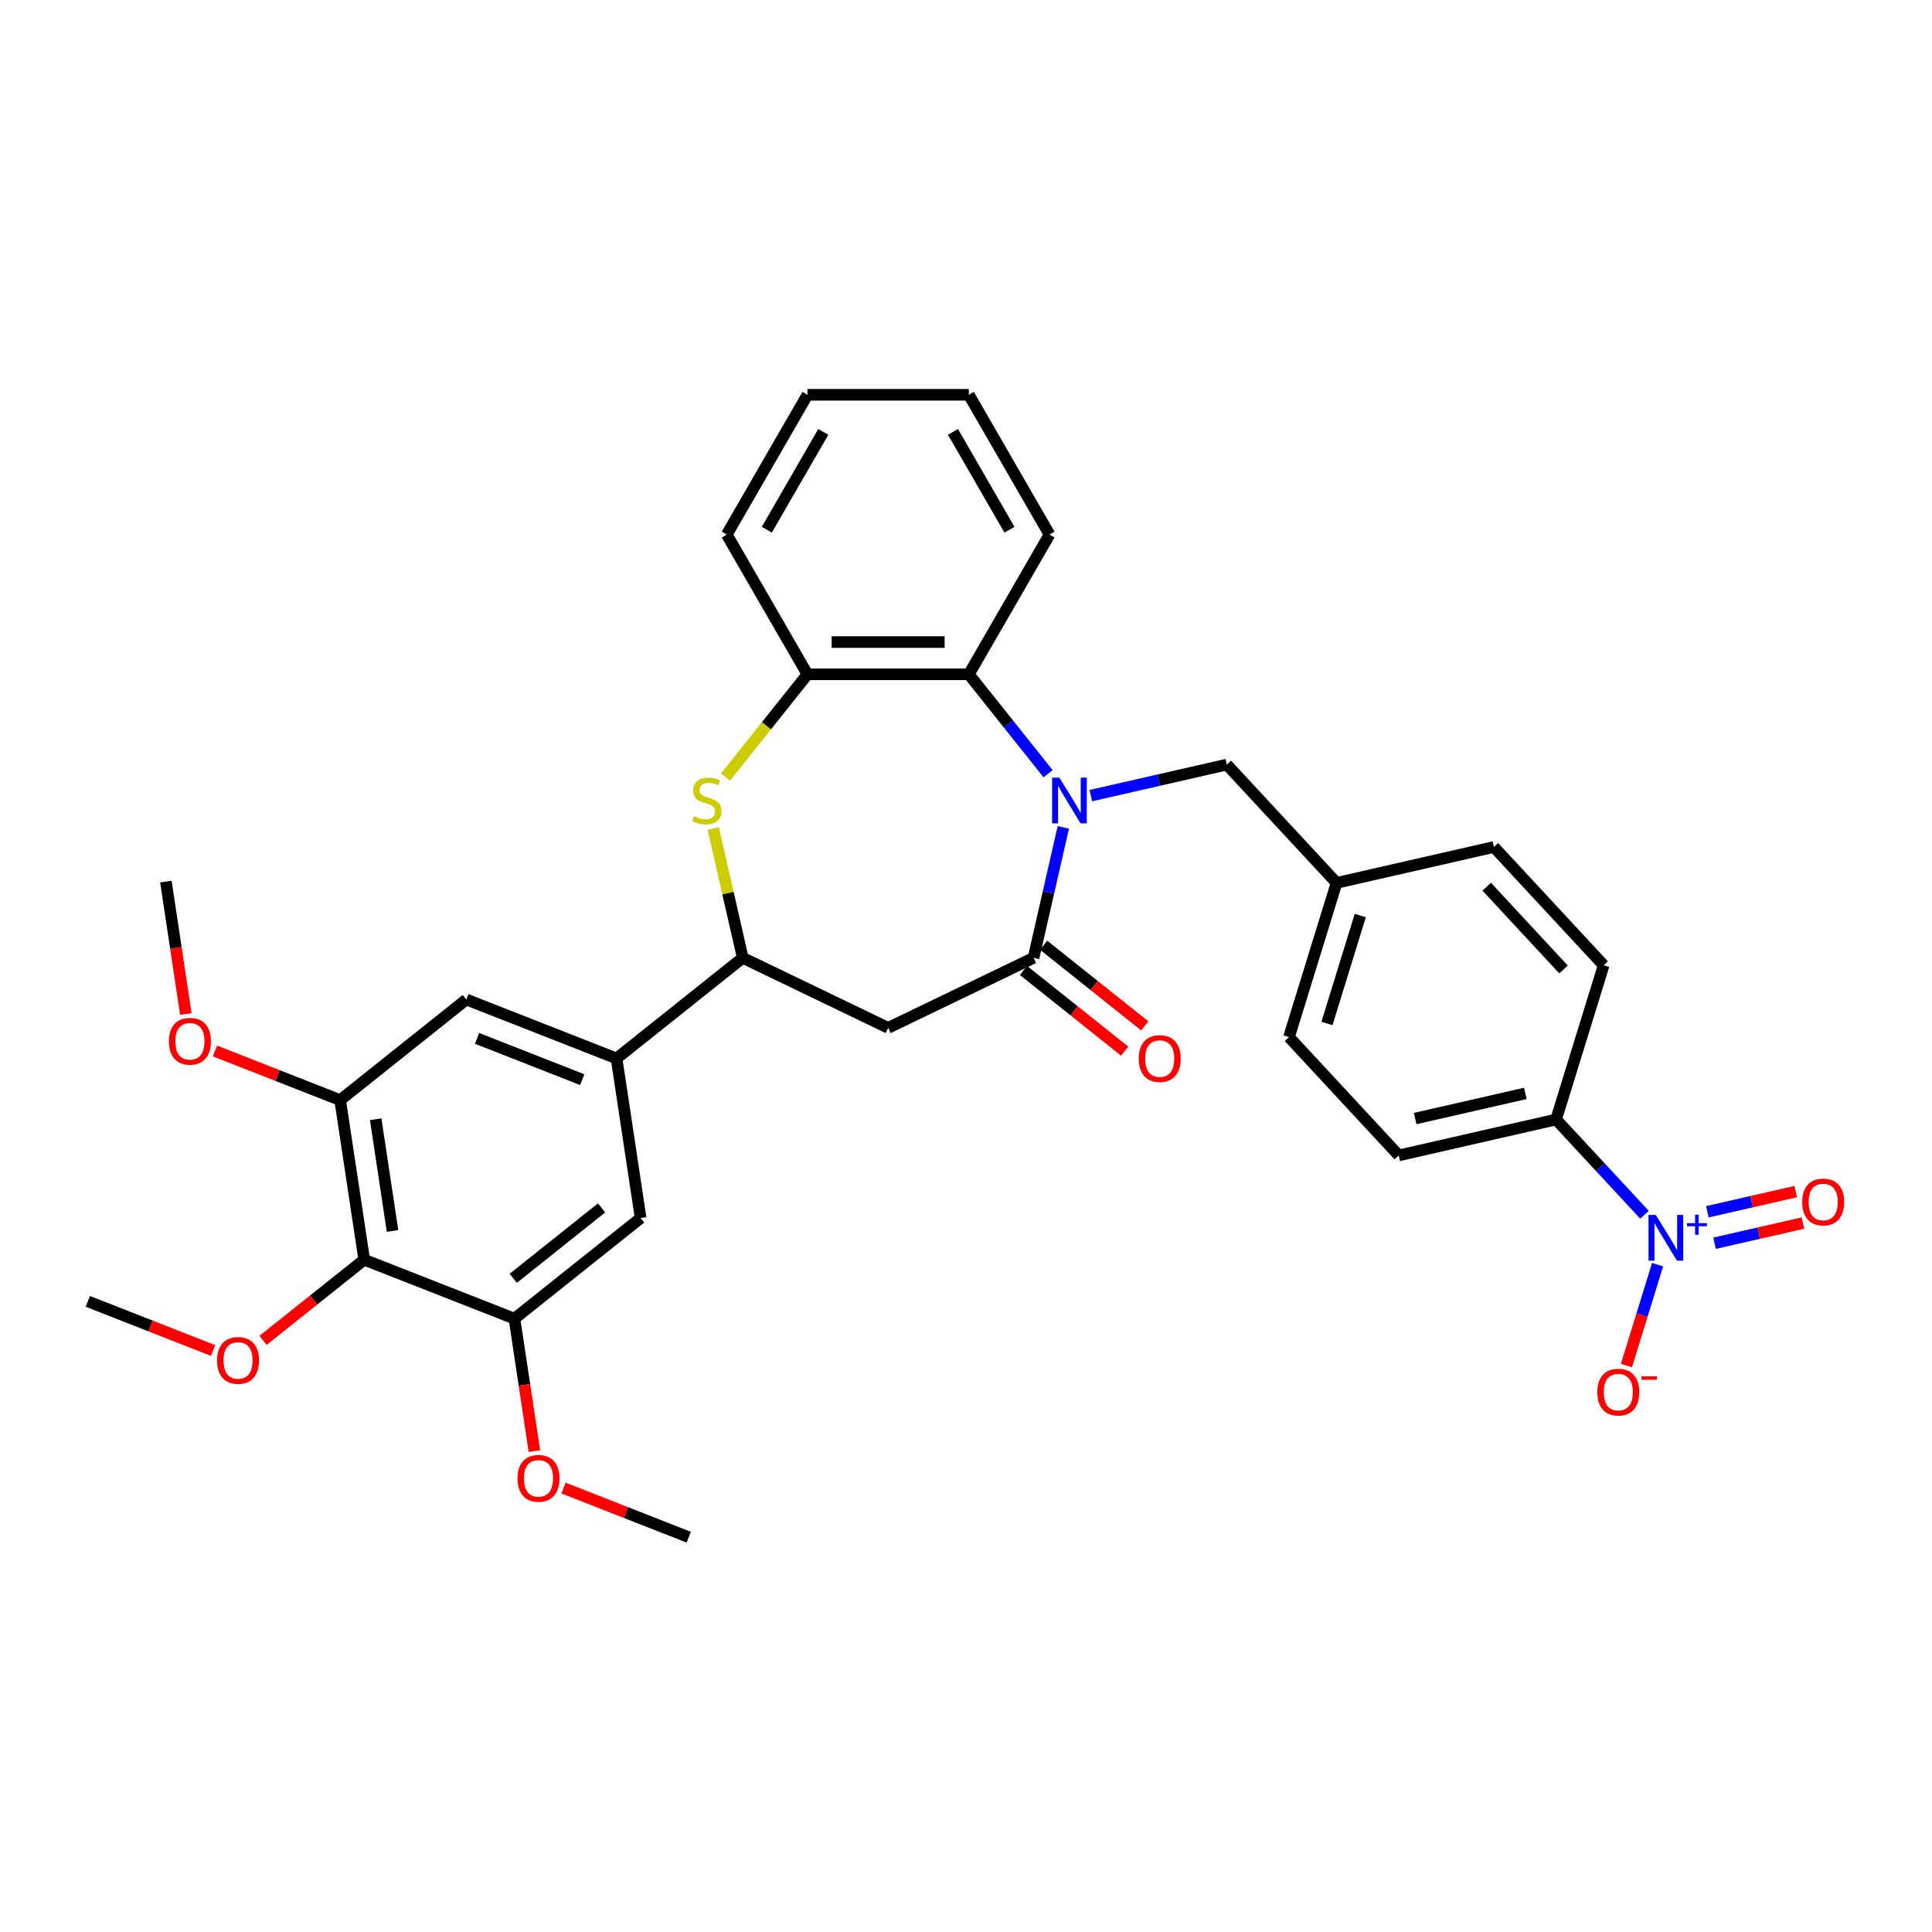 <?xml version='1.0' encoding='iso-8859-1'?>
<svg version='1.1' baseProfile='full'
              xmlns='http://www.w3.org/2000/svg'
                      xmlns:rdkit='http://www.rdkit.org/xml'
                      xmlns:xlink='http://www.w3.org/1999/xlink'
                  xml:space='preserve'
width='1000px' height='1000px' viewBox='0 0 1000 1000'>
<!-- END OF HEADER -->
<rect style='opacity:1.0;fill:#FFFFFF;stroke:none' width='1000' height='1000' x='0' y='0'> </rect>
<path class='bond-0' d='M 550.372,428.254 L 542.666,462.014' style='fill:none;fill-rule:evenodd;stroke:#0000FF;stroke-width:6px;stroke-linecap:butt;stroke-linejoin:miter;stroke-opacity:1' />
<path class='bond-0' d='M 542.666,462.014 L 534.961,495.774' style='fill:none;fill-rule:evenodd;stroke:#000000;stroke-width:6px;stroke-linecap:butt;stroke-linejoin:miter;stroke-opacity:1' />
<path class='bond-4' d='M 542.489,400.469 L 521.978,374.749' style='fill:none;fill-rule:evenodd;stroke:#0000FF;stroke-width:6px;stroke-linecap:butt;stroke-linejoin:miter;stroke-opacity:1' />
<path class='bond-4' d='M 521.978,374.749 L 501.467,349.03' style='fill:none;fill-rule:evenodd;stroke:#000000;stroke-width:6px;stroke-linecap:butt;stroke-linejoin:miter;stroke-opacity:1' />
<path class='bond-14' d='M 564.608,411.813 L 599.797,403.781' style='fill:none;fill-rule:evenodd;stroke:#0000FF;stroke-width:6px;stroke-linecap:butt;stroke-linejoin:miter;stroke-opacity:1' />
<path class='bond-14' d='M 599.797,403.781 L 634.986,395.75' style='fill:none;fill-rule:evenodd;stroke:#000000;stroke-width:6px;stroke-linecap:butt;stroke-linejoin:miter;stroke-opacity:1' />
<path class='bond-3' d='M 534.961,495.774 L 459.702,532.017' style='fill:none;fill-rule:evenodd;stroke:#000000;stroke-width:6px;stroke-linecap:butt;stroke-linejoin:miter;stroke-opacity:1' />
<path class='bond-17' d='M 529.753,502.305 L 555.933,523.183' style='fill:none;fill-rule:evenodd;stroke:#000000;stroke-width:6px;stroke-linecap:butt;stroke-linejoin:miter;stroke-opacity:1' />
<path class='bond-17' d='M 555.933,523.183 L 582.113,544.061' style='fill:none;fill-rule:evenodd;stroke:#FF0000;stroke-width:6px;stroke-linecap:butt;stroke-linejoin:miter;stroke-opacity:1' />
<path class='bond-17' d='M 540.169,489.244 L 566.349,510.122' style='fill:none;fill-rule:evenodd;stroke:#000000;stroke-width:6px;stroke-linecap:butt;stroke-linejoin:miter;stroke-opacity:1' />
<path class='bond-17' d='M 566.349,510.122 L 592.529,531' style='fill:none;fill-rule:evenodd;stroke:#FF0000;stroke-width:6px;stroke-linecap:butt;stroke-linejoin:miter;stroke-opacity:1' />
<path class='bond-1' d='M 851.19,628.762 L 828.311,604.105' style='fill:none;fill-rule:evenodd;stroke:#0000FF;stroke-width:6px;stroke-linecap:butt;stroke-linejoin:miter;stroke-opacity:1' />
<path class='bond-1' d='M 828.311,604.105 L 805.433,579.449' style='fill:none;fill-rule:evenodd;stroke:#000000;stroke-width:6px;stroke-linecap:butt;stroke-linejoin:miter;stroke-opacity:1' />
<path class='bond-15' d='M 857.956,654.598 L 849.903,680.707' style='fill:none;fill-rule:evenodd;stroke:#0000FF;stroke-width:6px;stroke-linecap:butt;stroke-linejoin:miter;stroke-opacity:1' />
<path class='bond-15' d='M 849.903,680.707 L 841.849,706.816' style='fill:none;fill-rule:evenodd;stroke:#FF0000;stroke-width:6px;stroke-linecap:butt;stroke-linejoin:miter;stroke-opacity:1' />
<path class='bond-16' d='M 887.451,643.497 L 910.323,638.277' style='fill:none;fill-rule:evenodd;stroke:#0000FF;stroke-width:6px;stroke-linecap:butt;stroke-linejoin:miter;stroke-opacity:1' />
<path class='bond-16' d='M 910.323,638.277 L 933.196,633.056' style='fill:none;fill-rule:evenodd;stroke:#FF0000;stroke-width:6px;stroke-linecap:butt;stroke-linejoin:miter;stroke-opacity:1' />
<path class='bond-16' d='M 883.733,627.21 L 906.606,621.989' style='fill:none;fill-rule:evenodd;stroke:#0000FF;stroke-width:6px;stroke-linecap:butt;stroke-linejoin:miter;stroke-opacity:1' />
<path class='bond-16' d='M 906.606,621.989 L 929.479,616.769' style='fill:none;fill-rule:evenodd;stroke:#FF0000;stroke-width:6px;stroke-linecap:butt;stroke-linejoin:miter;stroke-opacity:1' />
<path class='bond-2' d='M 375.528,402.208 L 396.732,375.619' style='fill:none;fill-rule:evenodd;stroke:#CCCC00;stroke-width:6px;stroke-linecap:butt;stroke-linejoin:miter;stroke-opacity:1' />
<path class='bond-2' d='M 396.732,375.619 L 417.936,349.03' style='fill:none;fill-rule:evenodd;stroke:#000000;stroke-width:6px;stroke-linecap:butt;stroke-linejoin:miter;stroke-opacity:1' />
<path class='bond-33' d='M 369.168,428.855 L 376.805,462.315' style='fill:none;fill-rule:evenodd;stroke:#CCCC00;stroke-width:6px;stroke-linecap:butt;stroke-linejoin:miter;stroke-opacity:1' />
<path class='bond-33' d='M 376.805,462.315 L 384.442,495.774' style='fill:none;fill-rule:evenodd;stroke:#000000;stroke-width:6px;stroke-linecap:butt;stroke-linejoin:miter;stroke-opacity:1' />
<path class='bond-5' d='M 459.702,532.017 L 384.442,495.774' style='fill:none;fill-rule:evenodd;stroke:#000000;stroke-width:6px;stroke-linecap:butt;stroke-linejoin:miter;stroke-opacity:1' />
<path class='bond-6' d='M 501.467,349.03 L 417.936,349.03' style='fill:none;fill-rule:evenodd;stroke:#000000;stroke-width:6px;stroke-linecap:butt;stroke-linejoin:miter;stroke-opacity:1' />
<path class='bond-6' d='M 488.938,332.323 L 430.466,332.323' style='fill:none;fill-rule:evenodd;stroke:#000000;stroke-width:6px;stroke-linecap:butt;stroke-linejoin:miter;stroke-opacity:1' />
<path class='bond-26' d='M 501.467,349.03 L 543.233,276.689' style='fill:none;fill-rule:evenodd;stroke:#000000;stroke-width:6px;stroke-linecap:butt;stroke-linejoin:miter;stroke-opacity:1' />
<path class='bond-8' d='M 384.442,495.774 L 319.135,547.856' style='fill:none;fill-rule:evenodd;stroke:#000000;stroke-width:6px;stroke-linecap:butt;stroke-linejoin:miter;stroke-opacity:1' />
<path class='bond-27' d='M 417.936,349.03 L 376.17,276.689' style='fill:none;fill-rule:evenodd;stroke:#000000;stroke-width:6px;stroke-linecap:butt;stroke-linejoin:miter;stroke-opacity:1' />
<path class='bond-7' d='M 188.519,652.018 L 176.07,569.419' style='fill:none;fill-rule:evenodd;stroke:#000000;stroke-width:6px;stroke-linecap:butt;stroke-linejoin:miter;stroke-opacity:1' />
<path class='bond-7' d='M 203.172,637.138 L 194.457,579.319' style='fill:none;fill-rule:evenodd;stroke:#000000;stroke-width:6px;stroke-linecap:butt;stroke-linejoin:miter;stroke-opacity:1' />
<path class='bond-21' d='M 188.519,652.018 L 162.339,672.896' style='fill:none;fill-rule:evenodd;stroke:#000000;stroke-width:6px;stroke-linecap:butt;stroke-linejoin:miter;stroke-opacity:1' />
<path class='bond-21' d='M 162.339,672.896 L 136.159,693.774' style='fill:none;fill-rule:evenodd;stroke:#FF0000;stroke-width:6px;stroke-linecap:butt;stroke-linejoin:miter;stroke-opacity:1' />
<path class='bond-36' d='M 188.519,652.018 L 266.277,682.535' style='fill:none;fill-rule:evenodd;stroke:#000000;stroke-width:6px;stroke-linecap:butt;stroke-linejoin:miter;stroke-opacity:1' />
<path class='bond-11' d='M 319.135,547.856 L 331.584,630.454' style='fill:none;fill-rule:evenodd;stroke:#000000;stroke-width:6px;stroke-linecap:butt;stroke-linejoin:miter;stroke-opacity:1' />
<path class='bond-12' d='M 319.135,547.856 L 241.377,517.338' style='fill:none;fill-rule:evenodd;stroke:#000000;stroke-width:6px;stroke-linecap:butt;stroke-linejoin:miter;stroke-opacity:1' />
<path class='bond-12' d='M 301.368,558.829 L 246.937,537.467' style='fill:none;fill-rule:evenodd;stroke:#000000;stroke-width:6px;stroke-linecap:butt;stroke-linejoin:miter;stroke-opacity:1' />
<path class='bond-9' d='M 266.277,682.535 L 331.584,630.454' style='fill:none;fill-rule:evenodd;stroke:#000000;stroke-width:6px;stroke-linecap:butt;stroke-linejoin:miter;stroke-opacity:1' />
<path class='bond-9' d='M 265.657,661.661 L 311.372,625.205' style='fill:none;fill-rule:evenodd;stroke:#000000;stroke-width:6px;stroke-linecap:butt;stroke-linejoin:miter;stroke-opacity:1' />
<path class='bond-22' d='M 266.277,682.535 L 271.443,716.809' style='fill:none;fill-rule:evenodd;stroke:#000000;stroke-width:6px;stroke-linecap:butt;stroke-linejoin:miter;stroke-opacity:1' />
<path class='bond-22' d='M 271.443,716.809 L 276.609,751.084' style='fill:none;fill-rule:evenodd;stroke:#FF0000;stroke-width:6px;stroke-linecap:butt;stroke-linejoin:miter;stroke-opacity:1' />
<path class='bond-10' d='M 176.07,569.419 L 241.377,517.338' style='fill:none;fill-rule:evenodd;stroke:#000000;stroke-width:6px;stroke-linecap:butt;stroke-linejoin:miter;stroke-opacity:1' />
<path class='bond-23' d='M 176.07,569.419 L 143.665,556.701' style='fill:none;fill-rule:evenodd;stroke:#000000;stroke-width:6px;stroke-linecap:butt;stroke-linejoin:miter;stroke-opacity:1' />
<path class='bond-23' d='M 143.665,556.701 L 111.26,543.983' style='fill:none;fill-rule:evenodd;stroke:#FF0000;stroke-width:6px;stroke-linecap:butt;stroke-linejoin:miter;stroke-opacity:1' />
<path class='bond-13' d='M 805.433,579.449 L 723.996,598.036' style='fill:none;fill-rule:evenodd;stroke:#000000;stroke-width:6px;stroke-linecap:butt;stroke-linejoin:miter;stroke-opacity:1' />
<path class='bond-13' d='M 789.5,565.949 L 732.494,578.961' style='fill:none;fill-rule:evenodd;stroke:#000000;stroke-width:6px;stroke-linecap:butt;stroke-linejoin:miter;stroke-opacity:1' />
<path class='bond-34' d='M 805.433,579.449 L 830.055,499.628' style='fill:none;fill-rule:evenodd;stroke:#000000;stroke-width:6px;stroke-linecap:butt;stroke-linejoin:miter;stroke-opacity:1' />
<path class='bond-20' d='M 634.986,395.75 L 691.801,456.983' style='fill:none;fill-rule:evenodd;stroke:#000000;stroke-width:6px;stroke-linecap:butt;stroke-linejoin:miter;stroke-opacity:1' />
<path class='bond-18' d='M 830.055,499.628 L 773.239,438.395' style='fill:none;fill-rule:evenodd;stroke:#000000;stroke-width:6px;stroke-linecap:butt;stroke-linejoin:miter;stroke-opacity:1' />
<path class='bond-18' d='M 809.286,501.806 L 769.515,458.943' style='fill:none;fill-rule:evenodd;stroke:#000000;stroke-width:6px;stroke-linecap:butt;stroke-linejoin:miter;stroke-opacity:1' />
<path class='bond-19' d='M 723.996,598.036 L 667.18,536.803' style='fill:none;fill-rule:evenodd;stroke:#000000;stroke-width:6px;stroke-linecap:butt;stroke-linejoin:miter;stroke-opacity:1' />
<path class='bond-24' d='M 691.801,456.983 L 773.239,438.395' style='fill:none;fill-rule:evenodd;stroke:#000000;stroke-width:6px;stroke-linecap:butt;stroke-linejoin:miter;stroke-opacity:1' />
<path class='bond-25' d='M 691.801,456.983 L 667.18,536.803' style='fill:none;fill-rule:evenodd;stroke:#000000;stroke-width:6px;stroke-linecap:butt;stroke-linejoin:miter;stroke-opacity:1' />
<path class='bond-25' d='M 704.072,473.88 L 686.837,529.754' style='fill:none;fill-rule:evenodd;stroke:#000000;stroke-width:6px;stroke-linecap:butt;stroke-linejoin:miter;stroke-opacity:1' />
<path class='bond-28' d='M 110.264,699.017 L 77.859,686.299' style='fill:none;fill-rule:evenodd;stroke:#FF0000;stroke-width:6px;stroke-linecap:butt;stroke-linejoin:miter;stroke-opacity:1' />
<path class='bond-28' d='M 77.859,686.299 L 45.455,673.581' style='fill:none;fill-rule:evenodd;stroke:#000000;stroke-width:6px;stroke-linecap:butt;stroke-linejoin:miter;stroke-opacity:1' />
<path class='bond-29' d='M 291.674,770.215 L 324.079,782.933' style='fill:none;fill-rule:evenodd;stroke:#FF0000;stroke-width:6px;stroke-linecap:butt;stroke-linejoin:miter;stroke-opacity:1' />
<path class='bond-29' d='M 324.079,782.933 L 356.484,795.651' style='fill:none;fill-rule:evenodd;stroke:#000000;stroke-width:6px;stroke-linecap:butt;stroke-linejoin:miter;stroke-opacity:1' />
<path class='bond-30' d='M 96.195,524.852 L 91.029,490.577' style='fill:none;fill-rule:evenodd;stroke:#FF0000;stroke-width:6px;stroke-linecap:butt;stroke-linejoin:miter;stroke-opacity:1' />
<path class='bond-30' d='M 91.029,490.577 L 85.863,456.303' style='fill:none;fill-rule:evenodd;stroke:#000000;stroke-width:6px;stroke-linecap:butt;stroke-linejoin:miter;stroke-opacity:1' />
<path class='bond-31' d='M 543.233,276.689 L 501.467,204.349' style='fill:none;fill-rule:evenodd;stroke:#000000;stroke-width:6px;stroke-linecap:butt;stroke-linejoin:miter;stroke-opacity:1' />
<path class='bond-31' d='M 522.5,274.191 L 493.264,223.553' style='fill:none;fill-rule:evenodd;stroke:#000000;stroke-width:6px;stroke-linecap:butt;stroke-linejoin:miter;stroke-opacity:1' />
<path class='bond-35' d='M 376.17,276.689 L 417.936,204.349' style='fill:none;fill-rule:evenodd;stroke:#000000;stroke-width:6px;stroke-linecap:butt;stroke-linejoin:miter;stroke-opacity:1' />
<path class='bond-35' d='M 396.903,274.191 L 426.139,223.553' style='fill:none;fill-rule:evenodd;stroke:#000000;stroke-width:6px;stroke-linecap:butt;stroke-linejoin:miter;stroke-opacity:1' />
<path class='bond-32' d='M 501.467,204.349 L 417.936,204.349' style='fill:none;fill-rule:evenodd;stroke:#000000;stroke-width:6px;stroke-linecap:butt;stroke-linejoin:miter;stroke-opacity:1' />
<path  class='atom-0' d='M 548.319 402.509
L 556.071 415.039
Q 556.84 416.275, 558.076 418.514
Q 559.312 420.752, 559.379 420.886
L 559.379 402.509
L 562.52 402.509
L 562.52 426.165
L 559.279 426.165
L 550.959 412.466
Q 549.99 410.862, 548.954 409.025
Q 547.952 407.187, 547.651 406.619
L 547.651 426.165
L 544.577 426.165
L 544.577 402.509
L 548.319 402.509
' fill='#0000FF'/>
<path  class='atom-2' d='M 857.02 628.853
L 864.772 641.383
Q 865.54 642.619, 866.777 644.858
Q 868.013 647.097, 868.08 647.23
L 868.08 628.853
L 871.22 628.853
L 871.22 652.51
L 867.979 652.51
L 859.66 638.81
Q 858.691 637.207, 857.655 635.369
Q 856.653 633.531, 856.352 632.963
L 856.352 652.51
L 853.278 652.51
L 853.278 628.853
L 857.02 628.853
' fill='#0000FF'/>
<path  class='atom-2' d='M 873.205 633.118
L 877.373 633.118
L 877.373 628.729
L 879.225 628.729
L 879.225 633.118
L 883.504 633.118
L 883.504 634.705
L 879.225 634.705
L 879.225 639.116
L 877.373 639.116
L 877.373 634.705
L 873.205 634.705
L 873.205 633.118
' fill='#0000FF'/>
<path  class='atom-3' d='M 359.172 422.457
Q 359.439 422.557, 360.542 423.025
Q 361.645 423.492, 362.848 423.793
Q 364.084 424.06, 365.287 424.06
Q 367.525 424.06, 368.828 422.991
Q 370.132 421.888, 370.132 419.984
Q 370.132 418.681, 369.463 417.879
Q 368.828 417.077, 367.826 416.643
Q 366.824 416.208, 365.153 415.707
Q 363.048 415.072, 361.778 414.471
Q 360.542 413.869, 359.64 412.6
Q 358.771 411.33, 358.771 409.192
Q 358.771 406.218, 360.776 404.38
Q 362.814 402.543, 366.824 402.543
Q 369.564 402.543, 372.671 403.846
L 371.902 406.418
Q 369.062 405.249, 366.924 405.249
Q 364.618 405.249, 363.349 406.218
Q 362.079 407.154, 362.112 408.791
Q 362.112 410.06, 362.747 410.829
Q 363.416 411.597, 364.351 412.032
Q 365.32 412.466, 366.924 412.967
Q 369.062 413.636, 370.332 414.304
Q 371.602 414.972, 372.504 416.342
Q 373.439 417.678, 373.439 419.984
Q 373.439 423.258, 371.234 425.029
Q 369.062 426.767, 365.42 426.767
Q 363.315 426.767, 361.712 426.299
Q 360.141 425.865, 358.27 425.096
L 359.172 422.457
' fill='#CCCC00'/>
<path  class='atom-16' d='M 826.769 720.569
Q 826.769 714.889, 829.575 711.714
Q 832.382 708.54, 837.628 708.54
Q 842.874 708.54, 845.68 711.714
Q 848.487 714.889, 848.487 720.569
Q 848.487 726.316, 845.647 729.59
Q 842.807 732.831, 837.628 732.831
Q 832.415 732.831, 829.575 729.59
Q 826.769 726.349, 826.769 720.569
M 837.628 730.158
Q 841.236 730.158, 843.174 727.753
Q 845.146 725.313, 845.146 720.569
Q 845.146 715.924, 843.174 713.586
Q 841.236 711.213, 837.628 711.213
Q 834.019 711.213, 832.048 713.552
Q 830.11 715.891, 830.11 720.569
Q 830.11 725.347, 832.048 727.753
Q 834.019 730.158, 837.628 730.158
' fill='#FF0000'/>
<path  class='atom-16' d='M 849.589 712.401
L 857.683 712.401
L 857.683 714.166
L 849.589 714.166
L 849.589 712.401
' fill='#FF0000'/>
<path  class='atom-17' d='M 932.827 622.161
Q 932.827 616.481, 935.634 613.306
Q 938.441 610.132, 943.686 610.132
Q 948.932 610.132, 951.739 613.306
Q 954.545 616.481, 954.545 622.161
Q 954.545 627.908, 951.705 631.182
Q 948.865 634.423, 943.686 634.423
Q 938.474 634.423, 935.634 631.182
Q 932.827 627.941, 932.827 622.161
M 943.686 631.75
Q 947.295 631.75, 949.233 629.345
Q 951.204 626.905, 951.204 622.161
Q 951.204 617.516, 949.233 615.178
Q 947.295 612.805, 943.686 612.805
Q 940.078 612.805, 938.106 615.144
Q 936.169 617.483, 936.169 622.161
Q 936.169 626.939, 938.106 629.345
Q 940.078 631.75, 943.686 631.75
' fill='#FF0000'/>
<path  class='atom-18' d='M 589.409 547.922
Q 589.409 542.242, 592.216 539.068
Q 595.023 535.894, 600.268 535.894
Q 605.514 535.894, 608.321 539.068
Q 611.128 542.242, 611.128 547.922
Q 611.128 553.669, 608.287 556.944
Q 605.447 560.185, 600.268 560.185
Q 595.056 560.185, 592.216 556.944
Q 589.409 553.703, 589.409 547.922
M 600.268 557.512
Q 603.877 557.512, 605.815 555.106
Q 607.786 552.667, 607.786 547.922
Q 607.786 543.278, 605.815 540.939
Q 603.877 538.567, 600.268 538.567
Q 596.66 538.567, 594.689 540.906
Q 592.751 543.245, 592.751 547.922
Q 592.751 552.7, 594.689 555.106
Q 596.66 557.512, 600.268 557.512
' fill='#FF0000'/>
<path  class='atom-22' d='M 112.353 704.166
Q 112.353 698.485, 115.159 695.311
Q 117.966 692.137, 123.212 692.137
Q 128.458 692.137, 131.264 695.311
Q 134.071 698.485, 134.071 704.166
Q 134.071 709.913, 131.231 713.187
Q 128.391 716.428, 123.212 716.428
Q 117.999 716.428, 115.159 713.187
Q 112.353 709.946, 112.353 704.166
M 123.212 713.755
Q 126.82 713.755, 128.758 711.349
Q 130.73 708.91, 130.73 704.166
Q 130.73 699.521, 128.758 697.182
Q 126.82 694.81, 123.212 694.81
Q 119.603 694.81, 117.632 697.149
Q 115.694 699.488, 115.694 704.166
Q 115.694 708.944, 117.632 711.349
Q 119.603 713.755, 123.212 713.755
' fill='#FF0000'/>
<path  class='atom-23' d='M 267.867 765.201
Q 267.867 759.52, 270.674 756.346
Q 273.481 753.172, 278.727 753.172
Q 283.972 753.172, 286.779 756.346
Q 289.586 759.52, 289.586 765.201
Q 289.586 770.948, 286.746 774.222
Q 283.905 777.463, 278.727 777.463
Q 273.514 777.463, 270.674 774.222
Q 267.867 770.981, 267.867 765.201
M 278.727 774.79
Q 282.335 774.79, 284.273 772.384
Q 286.244 769.945, 286.244 765.201
Q 286.244 760.556, 284.273 758.217
Q 282.335 755.845, 278.727 755.845
Q 275.118 755.845, 273.147 758.184
Q 271.209 760.523, 271.209 765.201
Q 271.209 769.979, 273.147 772.384
Q 275.118 774.79, 278.727 774.79
' fill='#FF0000'/>
<path  class='atom-24' d='M 87.453 538.968
Q 87.453 533.288, 90.26 530.114
Q 93.067 526.94, 98.312 526.94
Q 103.558 526.94, 106.365 530.114
Q 109.172 533.288, 109.172 538.968
Q 109.172 544.715, 106.331 547.99
Q 103.491 551.231, 98.312 551.231
Q 93.1 551.231, 90.26 547.99
Q 87.453 544.749, 87.453 538.968
M 98.312 548.558
Q 101.921 548.558, 103.859 546.152
Q 105.83 543.713, 105.83 538.968
Q 105.83 534.324, 103.859 531.985
Q 101.921 529.613, 98.312 529.613
Q 94.704 529.613, 92.733 531.952
Q 90.795 534.291, 90.795 538.968
Q 90.795 543.746, 92.733 546.152
Q 94.704 548.558, 98.312 548.558
' fill='#FF0000'/>
</svg>
